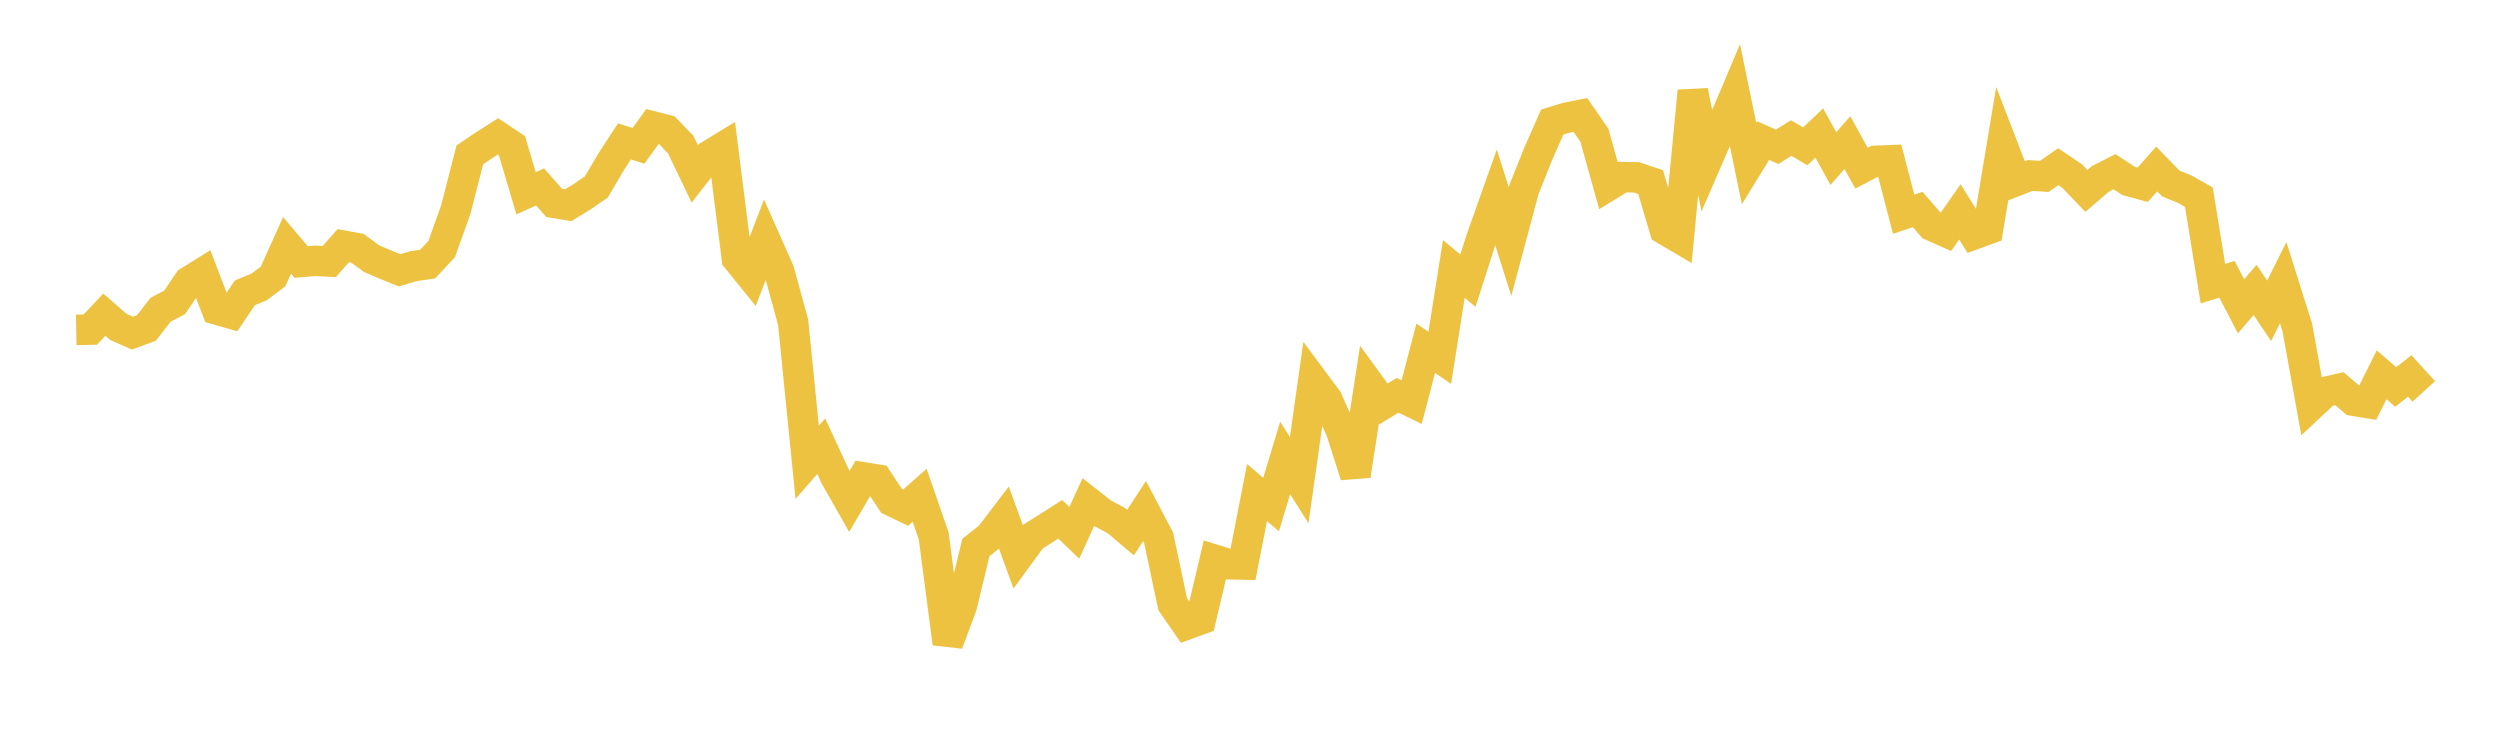 <svg width="164" height="48" xmlns="http://www.w3.org/2000/svg" xmlns:xlink="http://www.w3.org/1999/xlink"><path fill="none" stroke="rgb(237,194,64)" stroke-width="2" d="M5,21.638L5.922,21.621L6.844,20.643L7.766,21.447L8.689,21.854L9.611,21.513L10.533,20.319L11.455,19.837L12.377,18.476L13.299,17.903L14.222,20.308L15.144,20.571L16.066,19.208L16.988,18.831L17.91,18.139L18.832,16.095L19.754,17.186L20.677,17.109L21.599,17.157L22.521,16.115L23.443,16.284L24.365,16.96L25.287,17.356L26.21,17.733L27.132,17.458L28.054,17.326L28.976,16.334L29.898,13.756L30.82,10.158L31.743,9.535L32.665,8.947L33.587,9.562L34.509,12.679L35.431,12.261L36.353,13.31L37.275,13.461L38.198,12.9L39.12,12.263L40.042,10.692L40.964,9.276L41.886,9.568L42.808,8.29L43.731,8.528L44.653,9.481L45.575,11.404L46.497,10.221L47.419,9.658L48.341,16.959L49.263,18.098L50.186,15.699L51.108,17.779L52.03,21.141L52.952,30.329L53.874,29.269L54.796,31.266L55.719,32.892L56.641,31.316L57.563,31.464L58.485,32.857L59.407,33.303L60.329,32.49L61.251,35.155L62.174,42.207L63.096,39.739L64.018,35.918L64.94,35.185L65.862,33.977L66.784,36.504L67.707,35.24L68.629,34.655L69.551,34.068L70.473,34.953L71.395,32.938L72.317,33.663L73.24,34.156L74.162,34.937L75.084,33.524L76.006,35.281L76.928,39.627L77.85,40.966L78.772,40.631L79.695,36.725L80.617,37.013L81.539,37.033L82.461,32.312L83.383,33.099L84.305,30.043L85.228,31.497L86.15,24.978L87.072,26.219L87.994,28.305L88.916,31.199L89.838,25.228L90.76,26.498L91.683,25.931L92.605,26.378L93.527,22.849L94.449,23.472L95.371,17.642L96.293,18.411L97.216,15.543L98.138,12.947L99.06,15.85L99.982,12.403L100.904,10.098L101.826,8.008L102.749,7.723L103.671,7.54L104.593,8.87L105.515,12.178L106.437,11.615L107.359,11.635L108.281,11.944L109.204,15.056L110.126,15.599L111.048,5.971L111.97,10.55L112.892,8.425L113.814,6.247L114.737,10.726L115.659,9.222L116.581,9.629L117.503,9.055L118.425,9.599L119.347,8.727L120.269,10.404L121.192,9.355L122.114,11.033L123.036,10.553L123.958,10.514L124.88,14.052L125.802,13.746L126.725,14.807L127.647,15.219L128.569,13.898L129.491,15.375L130.413,15.039L131.335,9.483L132.257,11.872L133.18,11.511L134.102,11.573L135.024,10.935L135.946,11.562L136.868,12.525L137.79,11.733L138.713,11.263L139.635,11.869L140.557,12.124L141.479,11.088L142.401,12.037L143.323,12.411L144.246,12.932L145.168,18.608L146.09,18.321L147.012,20.095L147.934,19.021L148.856,20.392L149.778,18.54L150.701,21.469L151.623,26.571L152.545,25.709L153.467,25.5L154.389,26.287L155.311,26.437L156.234,24.583L157.156,25.386L158.078,24.664L159,25.678"></path></svg>